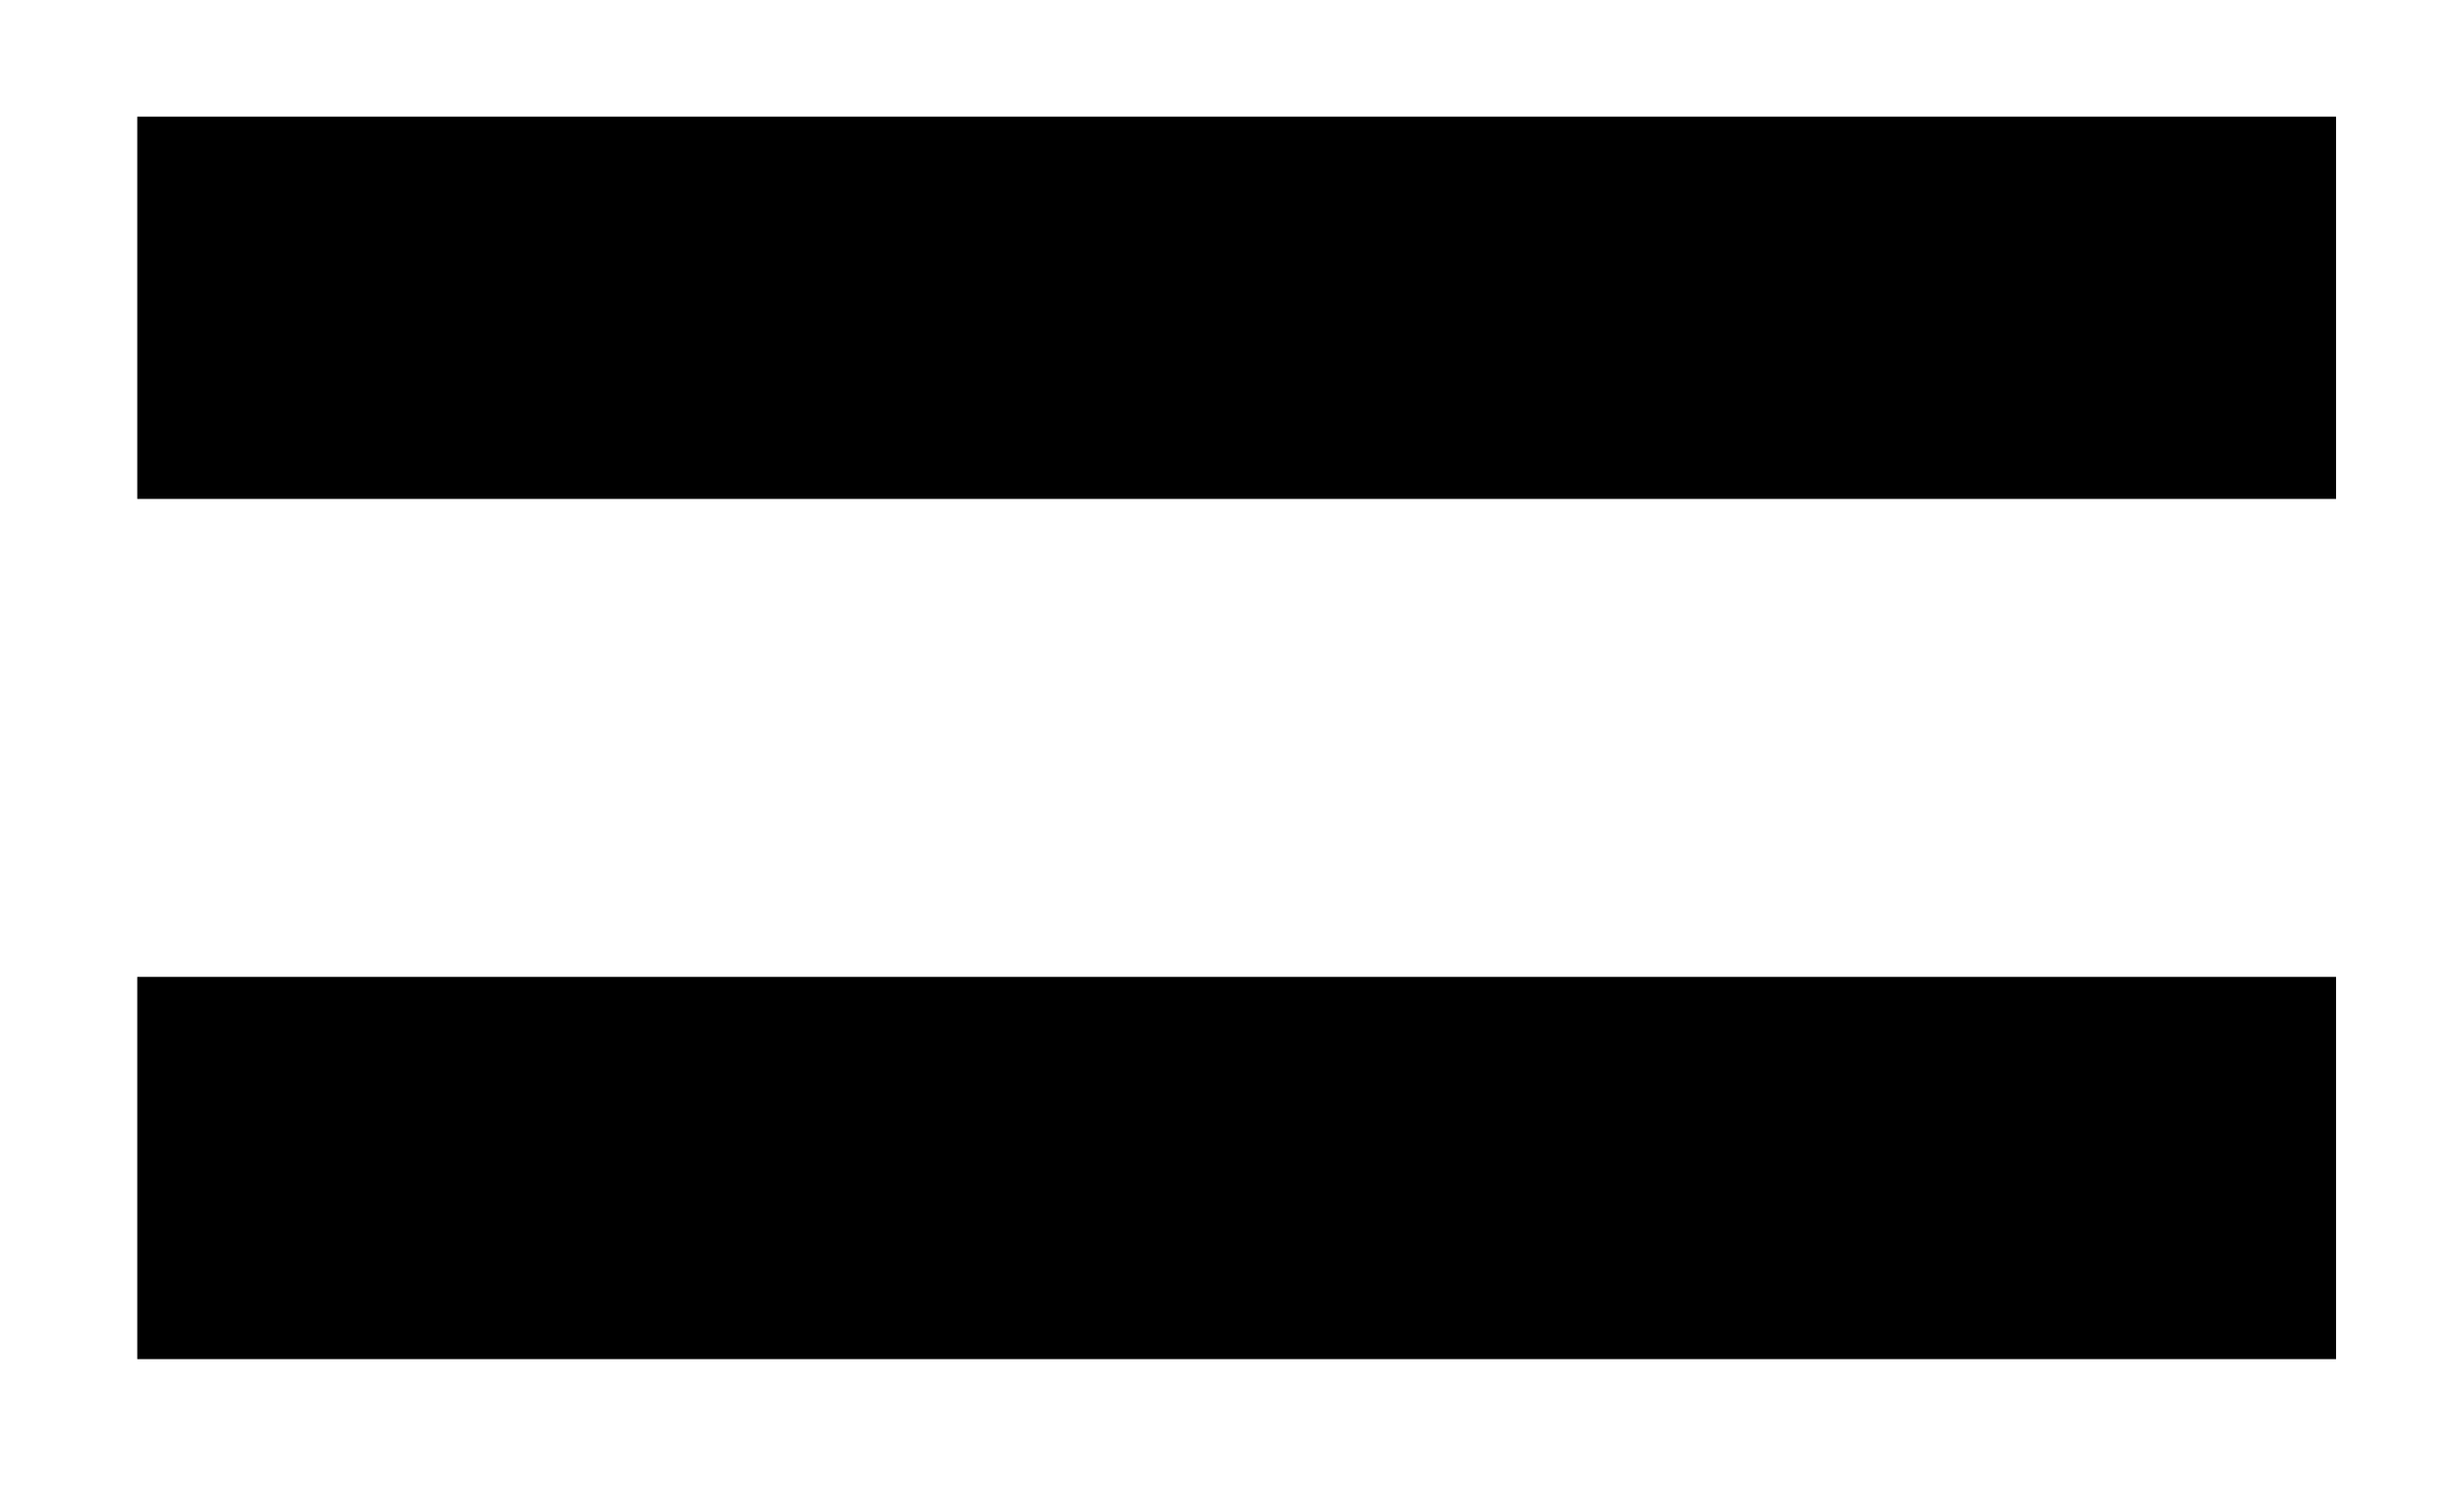 <?xml version="1.0" encoding="UTF-8"?> <svg xmlns="http://www.w3.org/2000/svg" width="13" height="8" viewBox="0 0 13 8" fill="none"> <rect x="0.726" y="0.617" width="11.629" height="2.022" fill="black"></rect> <rect x="0.726" y="5.167" width="11.629" height="2.022" fill="black"></rect> </svg> 